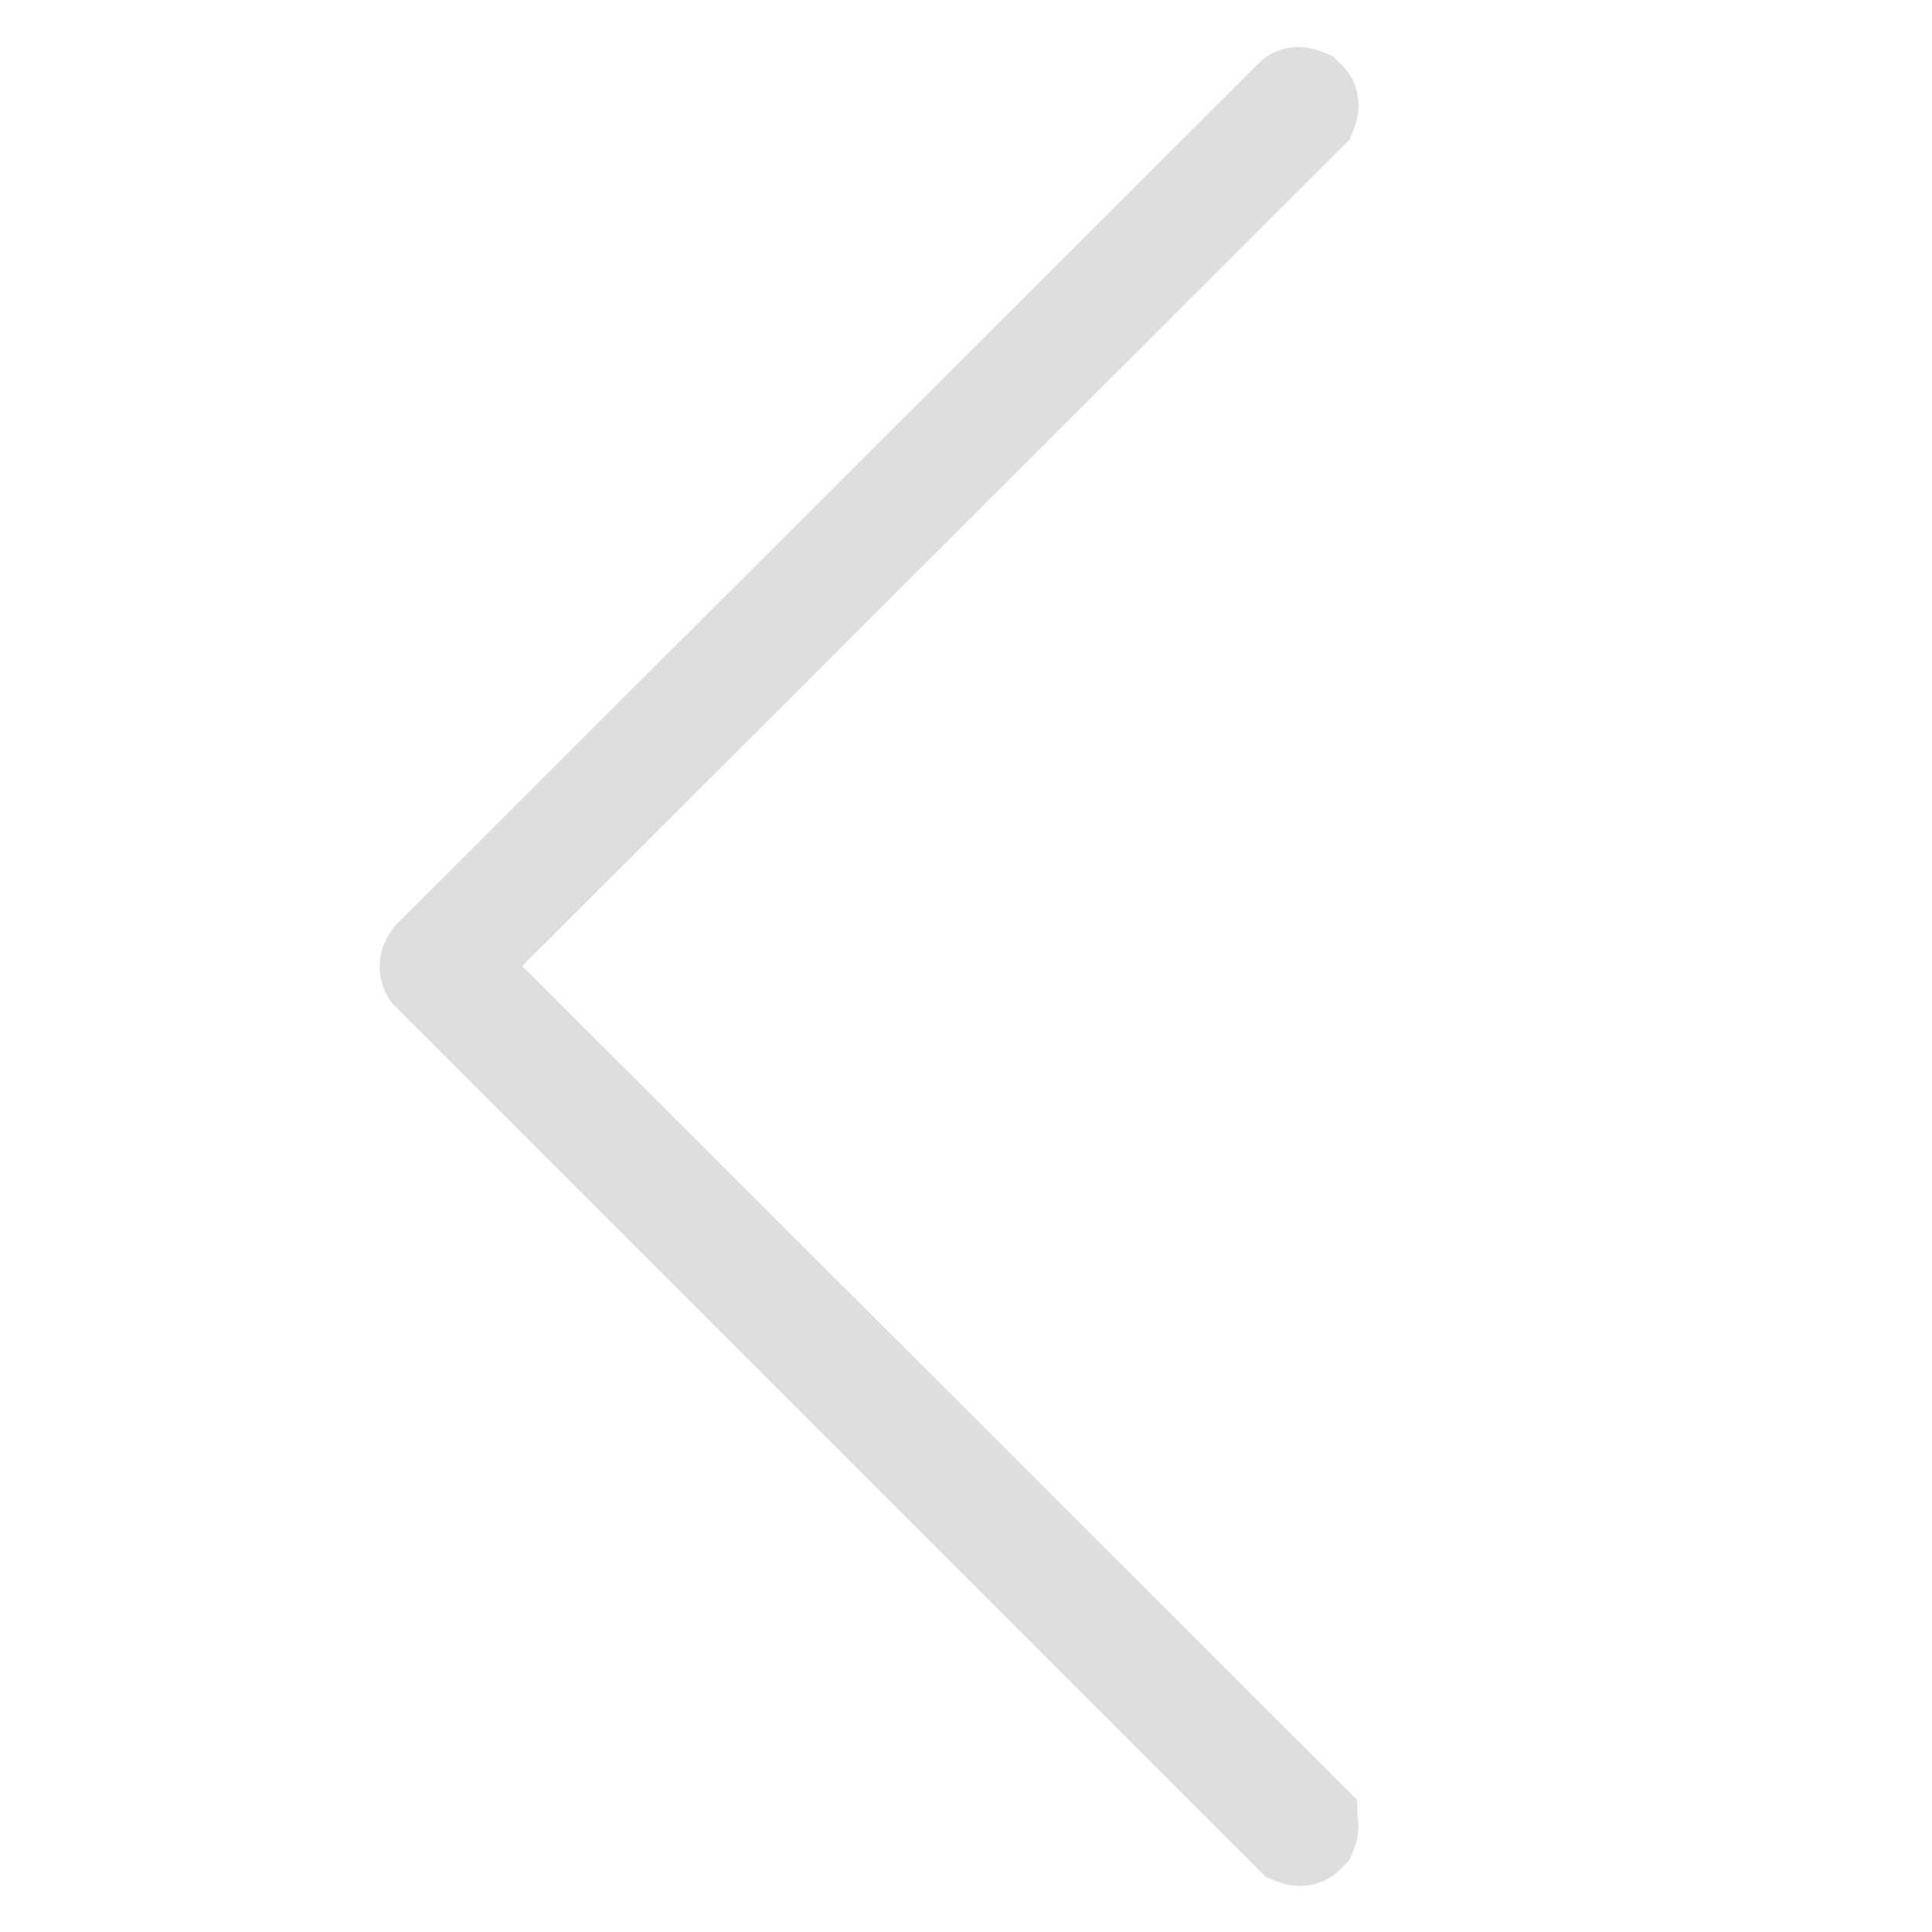 <?xml version="1.0" encoding="UTF-8"?>
<svg id="Ebene_1" data-name="Ebene 1" xmlns="http://www.w3.org/2000/svg" viewBox="0 0 20 20">
  <defs>
    <style>
      .cls-1 {
        fill: none;
        stroke: #dedede;
        stroke-miterlimit: 10;
        stroke-width: 1.04px;
      }
    </style>
  </defs>
  <path class="cls-1" d="M13.53,18.85L4.67,10,13.53,1.15s.03-.07,0-.1l-.03-.03s-.07-.03-.1,0L4.48,9.93s-.03.04-.03.07c0,.02,0,.05.03.07l8.92,8.92s.07.03.1,0l.03-.03s.03-.07,0-.1Z"/>
</svg>